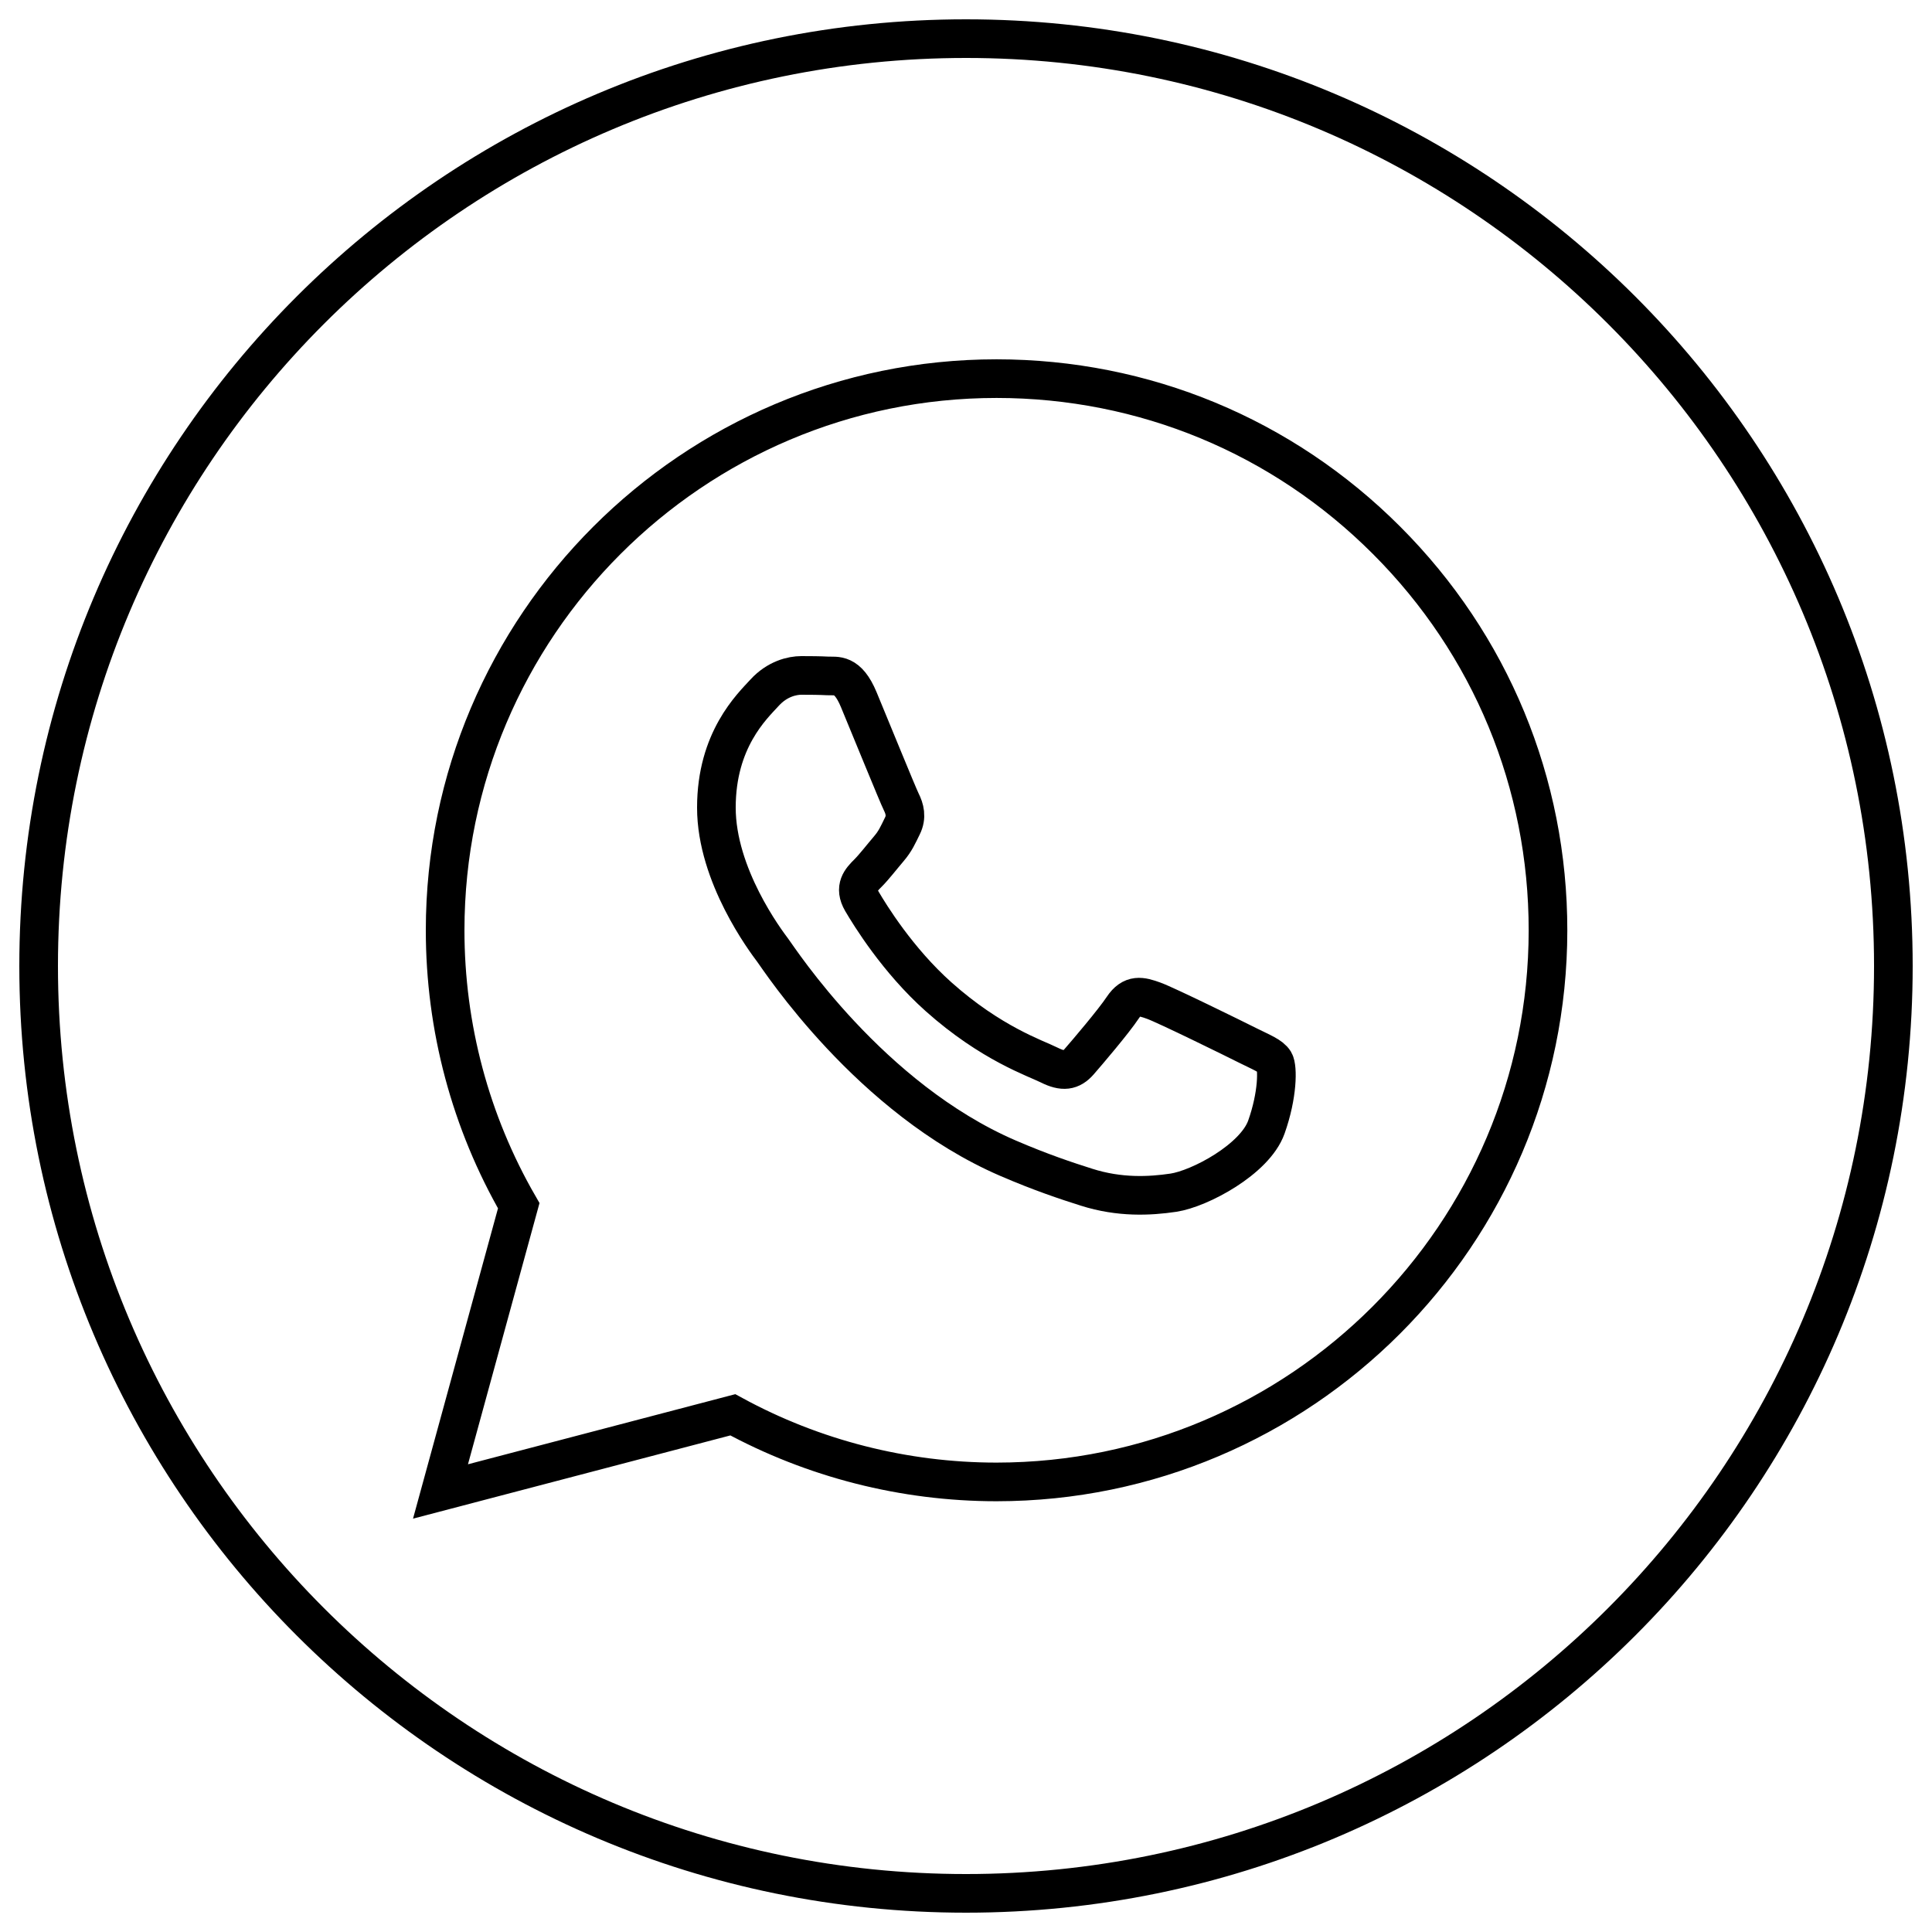 <svg width="50" height="50" viewBox="0 0 50 50" fill="none" xmlns="http://www.w3.org/2000/svg">
<path d="M25 49C11.745 49 1 38.255 1 25C1 11.745 11.745 1 25 1C38.255 1 49 11.745 49 25C49 38.255 38.255 49 25 49Z" stroke="black"/>
<path d="M25.791 38.352C33.66 38.349 40.059 31.948 40.062 24.081C40.064 20.268 38.581 16.682 35.886 13.985C33.192 11.287 29.609 9.801 25.791 9.799C17.925 9.799 11.523 16.201 11.52 24.07C11.519 26.585 12.176 29.04 13.425 31.204L11.4 38.599L18.965 36.615C21.05 37.752 23.397 38.351 25.785 38.352H25.791Z" stroke="black"/>
<path d="M32.981 27.475C32.892 27.327 32.654 27.237 32.297 27.059C31.941 26.88 30.188 26.018 29.861 25.899C29.534 25.78 29.296 25.72 29.058 26.077C28.821 26.434 28.137 27.237 27.929 27.475C27.721 27.713 27.513 27.743 27.157 27.565C26.8 27.386 25.651 27.01 24.289 25.795C23.229 24.849 22.514 23.681 22.305 23.325C22.098 22.968 22.283 22.775 22.462 22.597C22.622 22.437 22.819 22.18 22.997 21.972C23.175 21.764 23.235 21.615 23.353 21.377C23.472 21.139 23.413 20.931 23.324 20.752C23.235 20.574 22.521 18.819 22.224 18.105C21.935 17.409 21.641 17.504 21.422 17.493C21.214 17.482 20.976 17.48 20.738 17.48C20.501 17.48 20.114 17.569 19.788 17.926C19.461 18.283 18.54 19.146 18.54 20.901C18.54 22.656 19.817 24.352 19.996 24.59C20.174 24.828 22.51 28.43 26.087 29.974C26.938 30.341 27.602 30.561 28.12 30.725C28.974 30.997 29.752 30.958 30.366 30.867C31.051 30.764 32.476 30.004 32.773 29.171C33.07 28.338 33.07 27.624 32.981 27.475Z" stroke="black"/>
</svg>
